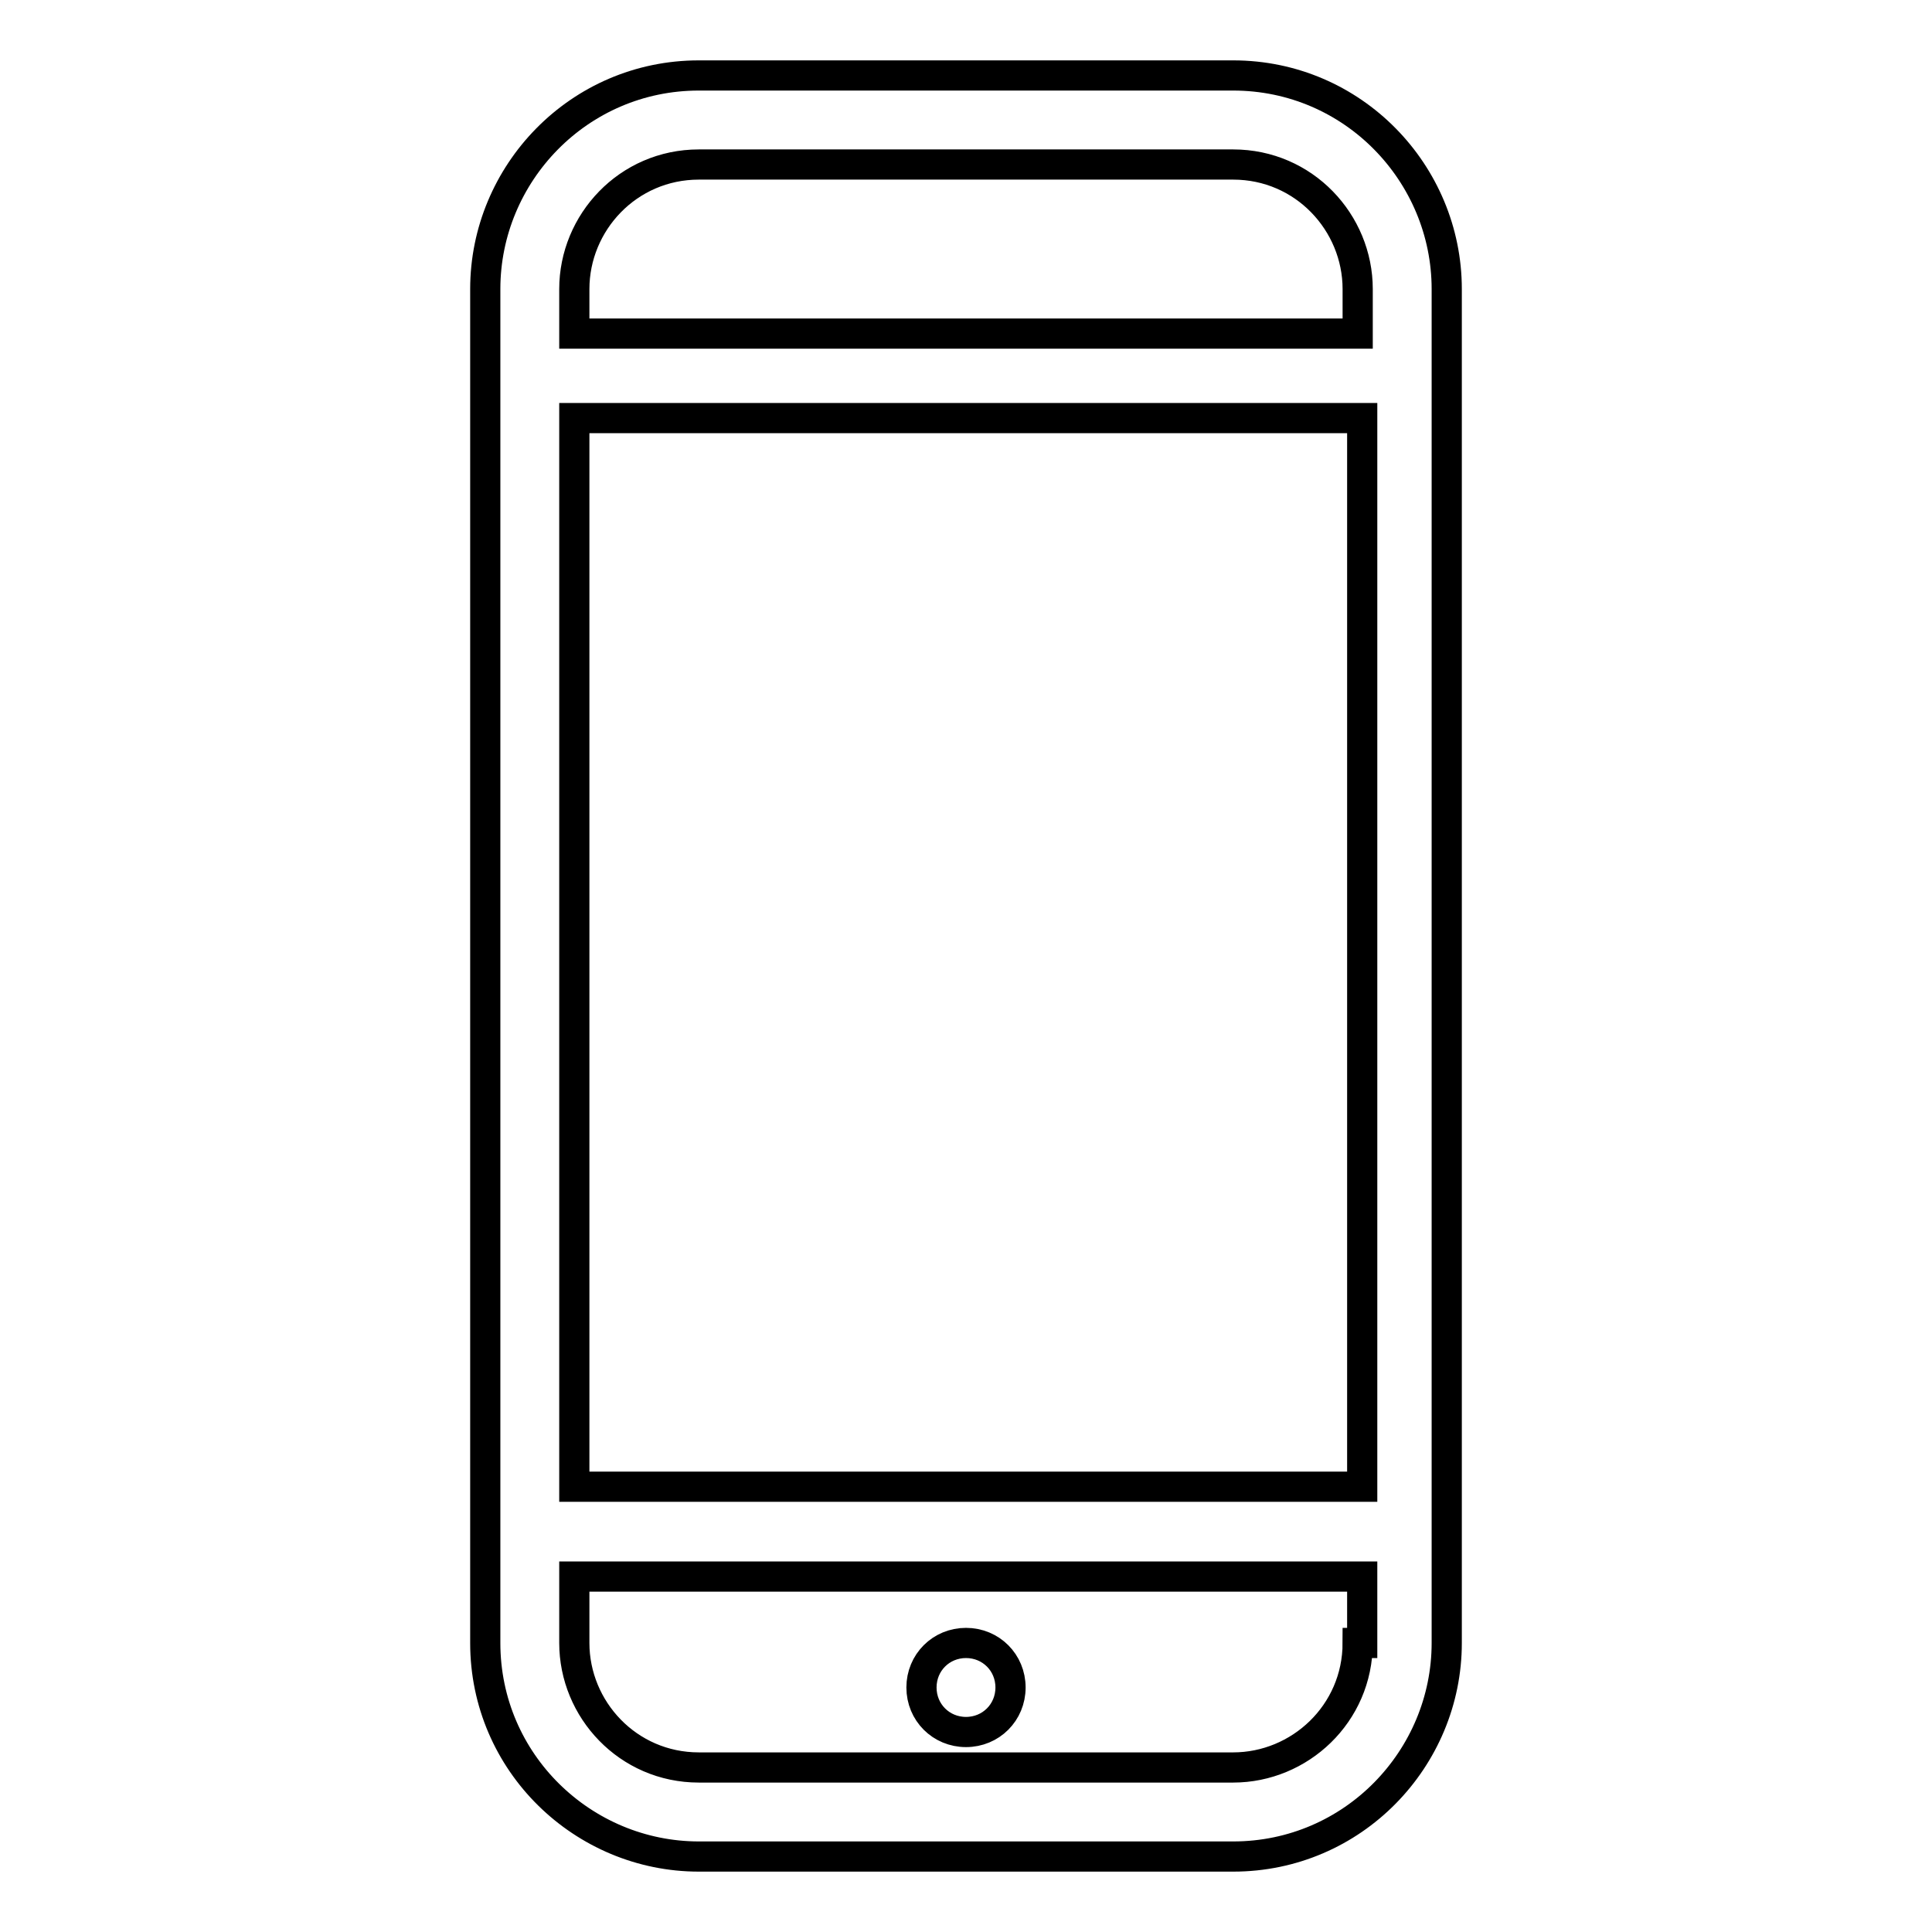 <?xml version="1.0" encoding="utf-8"?>
<!-- Svg Vector Icons : http://www.onlinewebfonts.com/icon -->
<!DOCTYPE svg PUBLIC "-//W3C//DTD SVG 1.1//EN" "http://www.w3.org/Graphics/SVG/1.1/DTD/svg11.dtd">
<svg version="1.1" xmlns="http://www.w3.org/2000/svg" xmlns:xlink="http://www.w3.org/1999/xlink" x="0px" y="0px" viewBox="0 0 256 256" enable-background="new 0 0 256 256" xml:space="preserve">
<g> <path stroke-width="4" fill-opacity="0" stroke="#000000"  d="M163.4,10H92.6c-15.9,0-28.3,13-28.3,28.3v179.4c0,15.9,13,28.3,28.3,28.3h70.8c15.9,0,28.3-13,28.3-28.3 V38.3C191.7,23,179.3,10,163.4,10z M179.9,217.7c0,9.4-7.7,16.5-16.5,16.5H92.6c-9.4,0-16.5-7.7-16.5-16.5v-8.8h104.4v8.8H179.9z  M179.9,197H76.1V55.4h104.4V197H179.9z M179.9,44.2H76.1v-5.9c0-8.8,7.1-16.5,16.5-16.5h70.8c9.4,0,16.5,7.7,16.5,16.5V44.2z  M122.1,223.6c0,3.3,2.6,5.9,5.9,5.9c3.3,0,5.9-2.6,5.9-5.9l0,0c0-3.3-2.6-5.9-5.9-5.9C124.7,217.7,122.1,220.3,122.1,223.6z"/></g>
</svg>